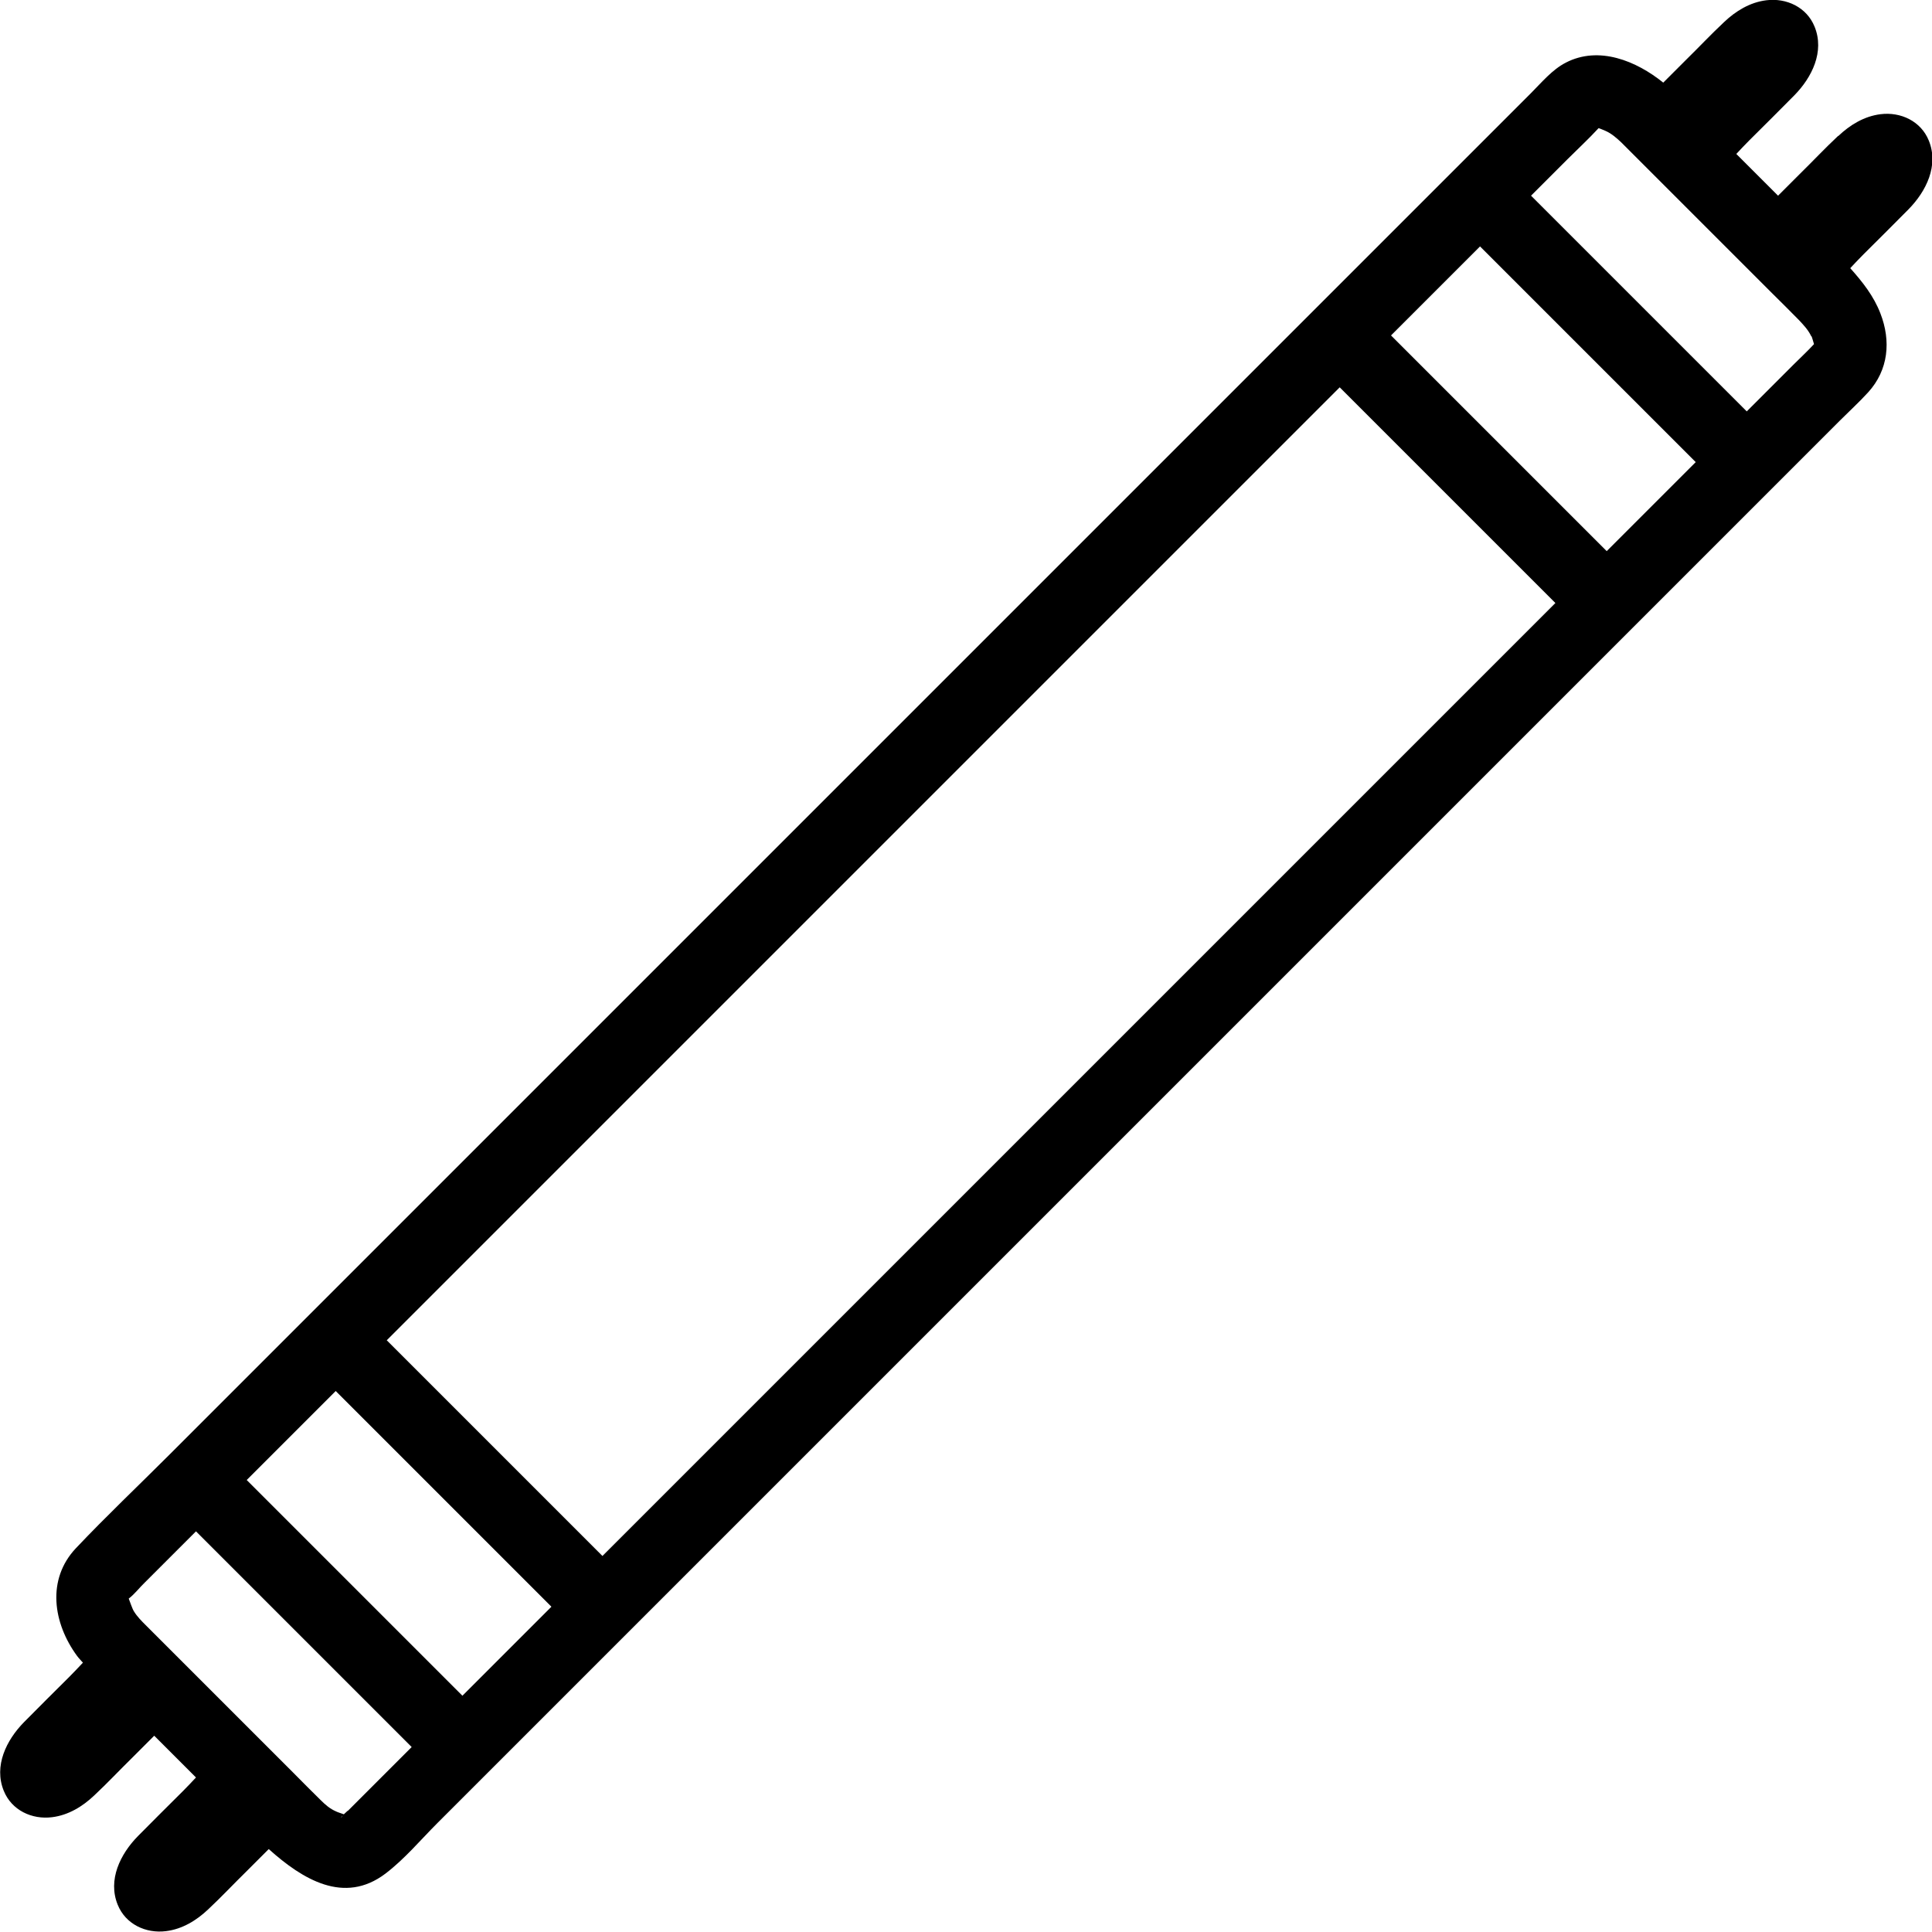 <svg xmlns="http://www.w3.org/2000/svg" id="Calque_2" data-name="Calque 2" viewBox="0 0 66.64 66.64"><defs><style>      .cls-1 {        stroke-width: 0px;      }    </style></defs><g id="Haute_tension_Picto_plein_75px"><path class="cls-1" d="m63.4,4.69c-.46.43-.89.89-1.34,1.33l-.73.73c-.48-.48-.96-.96-1.44-1.44.15-.16.3-.32.45-.47.52-.52,1.04-1.03,1.55-1.55.61-.62,1.05-1.51.7-2.37-.27-.67-.97-1-1.67-.91-.56.07-1.05.37-1.45.75-.46.43-.89.89-1.34,1.33l-.76.76c-.93-.75-2.22-1.28-3.36-.69-.47.24-.84.69-1.21,1.06-.88.88-1.76,1.76-2.64,2.64-1.61,1.61-3.22,3.22-4.83,4.83-3.89,3.89-7.78,7.78-11.67,11.67-6.23,6.23-12.47,12.47-18.7,18.7-1.42,1.42-2.85,2.85-4.27,4.27-1.61,1.61-3.22,3.22-4.83,4.83-1.08,1.08-2.19,2.13-3.24,3.24-1.02,1.08-.79,2.59.04,3.72.06.08.13.15.2.23-.16.17-.32.34-.48.5-.52.52-1.04,1.03-1.55,1.55-.61.62-1.05,1.51-.7,2.37.27.67.97,1,1.67.91.56-.07,1.05-.37,1.45-.75.46-.43.89-.89,1.34-1.33l.73-.73c.48.48.96.96,1.44,1.44-.15.16-.3.32-.45.47-.52.52-1.04,1.03-1.55,1.55-.61.62-1.05,1.51-.7,2.37.27.67.97,1,1.67.91.56-.07,1.05-.37,1.45-.75.46-.43.89-.89,1.34-1.33l.75-.75c1.17,1.05,2.6,1.92,4.02.85.66-.5,1.22-1.17,1.8-1.75s1.17-1.17,1.75-1.75c1.61-1.61,3.22-3.22,4.83-4.83,3.89-3.89,7.78-7.78,11.67-11.67,6.23-6.23,12.47-12.47,18.7-18.7,1.42-1.42,2.85-2.85,4.27-4.27l4.83-4.83,2.32-2.32c.32-.32.67-.64.98-.98.7-.77.79-1.77.42-2.72-.23-.6-.62-1.09-1.04-1.56.15-.16.3-.32.46-.48.52-.52,1.04-1.03,1.55-1.55.61-.62,1.05-1.51.7-2.37-.27-.67-.97-1-1.67-.91-.56.07-1.05.37-1.45.75Zm.77.63s0,0,0,0c0,0,0,0,0,0Zm-3.93-3.93s0,0,0,0c0,0,0,0,0,0Zm-5.05,2.98c.06-.06.04-.04,0,0h0Zm-6.95,7.46l-.26-.26c1.02-1.02,2.04-2.04,3.07-3.07l7.18,7.18.26.26c-1.02,1.02-2.04,2.04-3.07,3.07l-7.18-7.18ZM8.77,51.31l-.26-.26,3.07-3.07c2.39,2.39,4.79,4.79,7.18,7.18l.26.26-3.07,3.07c-2.39-2.39-4.79-4.79-7.18-7.18Zm-6.3,10.02s0,0,0,0c0,0,0,0,0,0Zm3.93,3.93s0,0,0,0c0,0,0,0,0,0Zm5.42-2.64s-.02.02-.02.03c-.06.11-.03.01.02-.03Zm.17-.16s-.09.08-.13.12c-.09-.03-.26-.09-.27-.1-.21-.09-.37-.23-.53-.39-.32-.31-.63-.63-.94-.94h0s0,0,0,0l-.7-.7h0s0,0,0,0l-3.13-3.13-.09-.09h0s0,0,0,0c-.23-.23-.47-.47-.7-.7h0s0,0,0,0c-.16-.16-.32-.32-.48-.48-.15-.15-.29-.29-.4-.47-.05-.07-.14-.34-.18-.44.2-.15.39-.4.56-.56.37-.37.74-.74,1.12-1.12l.64-.64c2.39,2.39,4.79,4.79,7.18,7.18l.26.26c-.73.73-1.46,1.46-2.2,2.2Zm30.88-30.88l-18.7,18.7c-1.13,1.13-2.26,2.26-3.39,3.39-2.39-2.39-4.79-4.79-7.18-7.18l-.26-.26c3.59-3.59,7.19-7.19,10.78-10.78,6.23-6.23,12.47-12.47,18.7-18.7l3.39-3.39c2.39,2.39,4.79,4.79,7.18,7.18l.26.26-10.78,10.78Zm19.62-19.97s.06.18.08.26c-.23.25-.48.48-.72.72l-1.6,1.6c-2.39-2.39-4.79-4.79-7.18-7.18l-.26-.26c.42-.42.84-.84,1.27-1.27.35-.35.72-.69,1.06-1.06,0,0,0,0,0,0,.07.02.2.08.25.1.2.09.37.24.53.39l.59.59h0s0,0,0,0l.7.7h0s0,0,0,0c1.03,1.03,2.05,2.05,3.08,3.08l.14.14h0s0,0,0,0c.23.23.47.47.7.7h0s0,0,0,0c.31.31.62.61.92.92.16.17.32.34.42.55Z"></path></g></svg>